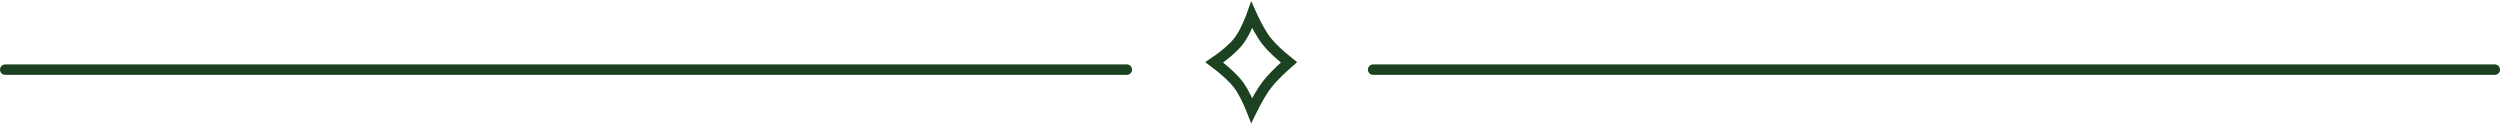 <?xml version="1.0" encoding="UTF-8"?> <svg xmlns="http://www.w3.org/2000/svg" width="477" height="24" viewBox="0 0 477 24" fill="none"><path d="M1 13.287H215" stroke="#1C4221" stroke-width="2" stroke-linecap="round"></path><path d="M262 13.287L476 13.287" stroke="#1C4221" stroke-width="2" stroke-linecap="round"></path><path d="M238.95 3.122C239.653 4.643 240.64 6.557 241.718 7.91C242.608 9.028 243.927 10.223 244.983 11.114C245.33 11.406 245.655 11.671 245.935 11.895C245.651 12.144 245.317 12.441 244.96 12.77C243.908 13.737 242.6 15.017 241.707 16.177C240.706 17.479 239.723 19.283 239.007 20.72C238.945 20.843 238.887 20.965 238.828 21.084C238.788 20.982 238.748 20.876 238.705 20.77C238.12 19.323 237.277 17.489 236.3 16.187C235.346 14.916 233.864 13.618 232.674 12.667C232.314 12.38 231.974 12.122 231.675 11.897C231.968 11.697 232.298 11.467 232.645 11.212C233.839 10.339 235.332 9.129 236.289 7.902C237.344 6.548 238.191 4.603 238.761 3.072C238.787 3.003 238.81 2.934 238.835 2.866C238.873 2.95 238.91 3.036 238.95 3.122Z" stroke="#1C4221" stroke-width="2"></path></svg> 